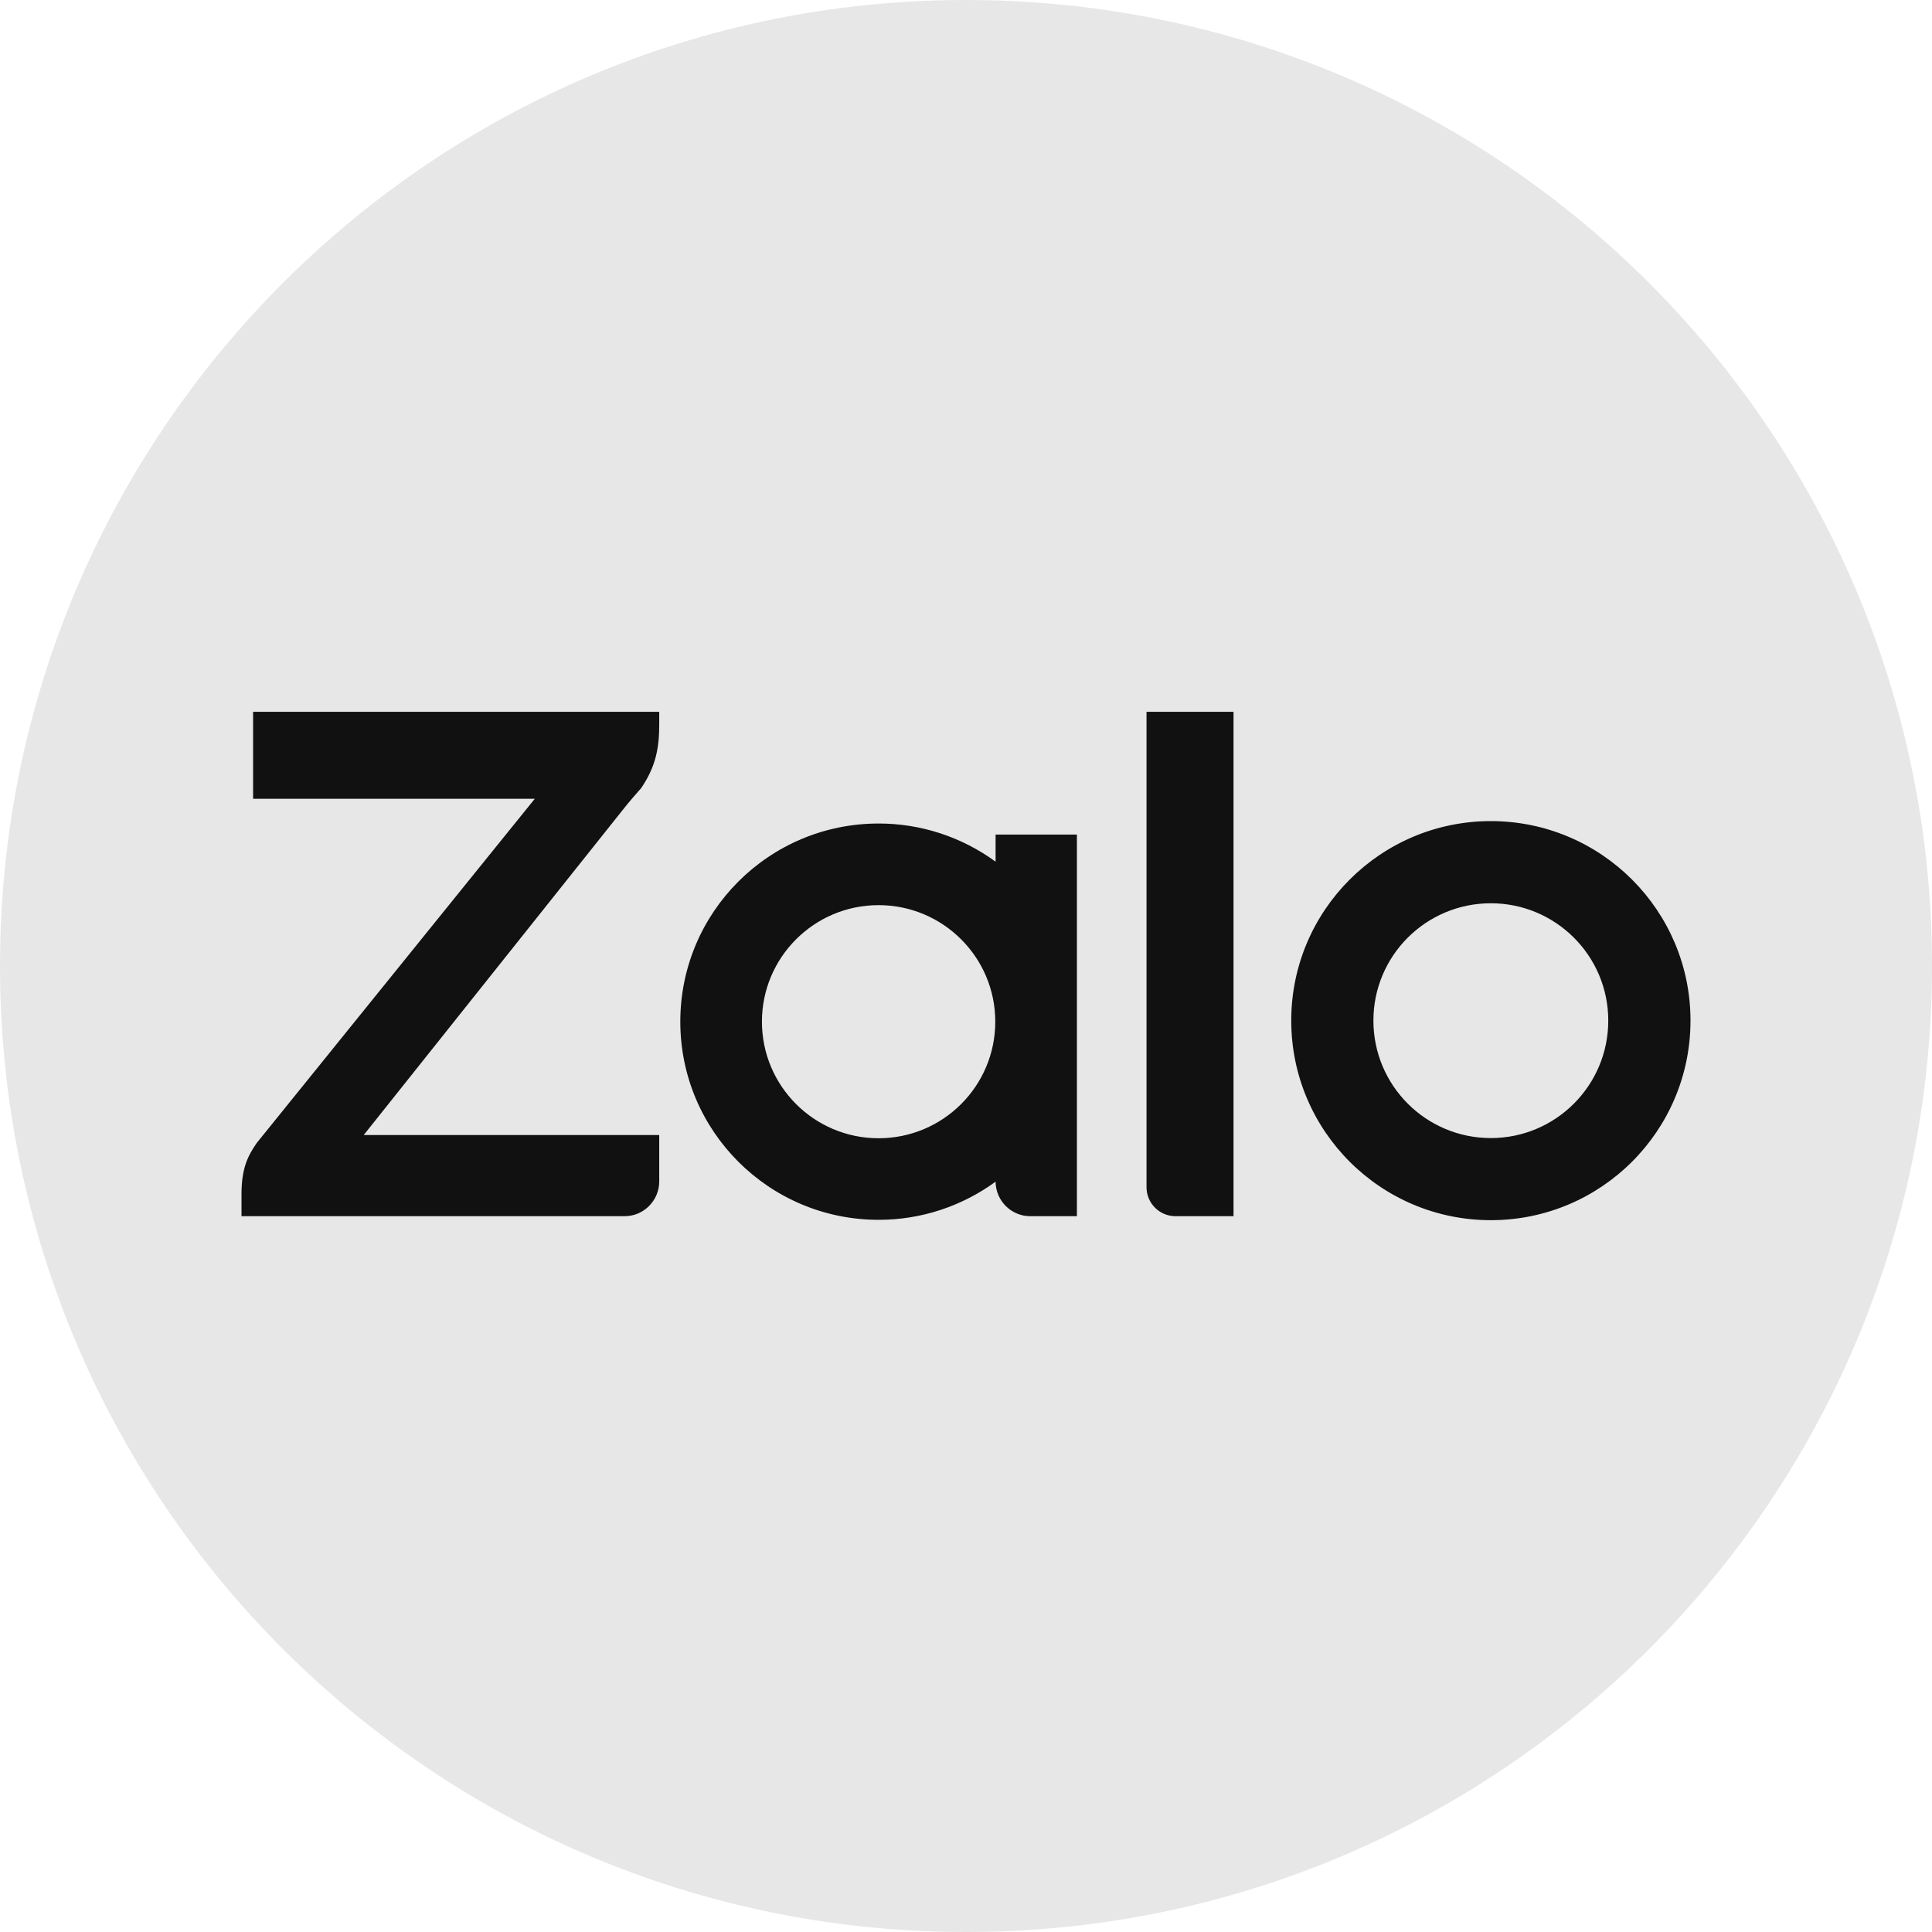 <svg width="32" height="32" viewBox="0 0 32 32" fill="none" xmlns="http://www.w3.org/2000/svg">
<path opacity="0.1" fill-rule="evenodd" clip-rule="evenodd" d="M0 16C0 7.163 7.163 0 16 0C24.837 0 32 7.163 32 16C32 24.837 24.837 32 16 32C7.163 32 0 24.837 0 16Z" fill="#111111"/>
<path d="M16.49 14.272V13.823H17.837V20.144H17.066C16.914 20.145 16.768 20.084 16.66 19.977C16.552 19.869 16.491 19.724 16.49 19.572C15.928 19.983 15.249 20.205 14.552 20.204C12.738 20.204 11.268 18.734 11.268 16.922C11.268 15.109 12.738 13.64 14.552 13.64C15.249 13.639 15.928 13.861 16.49 14.272ZM10.919 11.79V11.995C10.919 12.377 10.868 12.689 10.619 13.055L10.589 13.089C10.535 13.151 10.408 13.295 10.347 13.374L6.024 18.8H10.919V19.568C10.919 19.644 10.904 19.719 10.875 19.789C10.846 19.859 10.803 19.922 10.75 19.976C10.696 20.029 10.633 20.072 10.563 20.101C10.493 20.13 10.418 20.144 10.342 20.144H4V19.782C4 19.338 4.11 19.141 4.25 18.934L8.858 13.23H4.192V11.79H10.919ZM19.47 20.144C19.343 20.144 19.221 20.094 19.131 20.004C19.041 19.914 18.99 19.792 18.99 19.665V11.79H20.431V20.144H19.47ZM24.693 13.6C26.52 13.6 28 15.081 28 16.904C28 18.73 26.52 20.21 24.693 20.21C22.867 20.21 21.387 18.73 21.387 16.904C21.387 15.081 22.867 13.6 24.693 13.6ZM14.552 18.853C15.62 18.853 16.485 17.988 16.485 16.922C16.485 15.857 15.62 14.992 14.552 14.992C13.485 14.992 12.62 15.857 12.62 16.922C12.62 17.988 13.485 18.853 14.552 18.853ZM24.693 18.85C25.767 18.85 26.638 17.979 26.638 16.904C26.638 15.831 25.767 14.961 24.693 14.961C23.618 14.961 22.748 15.831 22.748 16.904C22.748 17.979 23.618 18.85 24.693 18.85Z" fill="#111111"/>
</svg>
